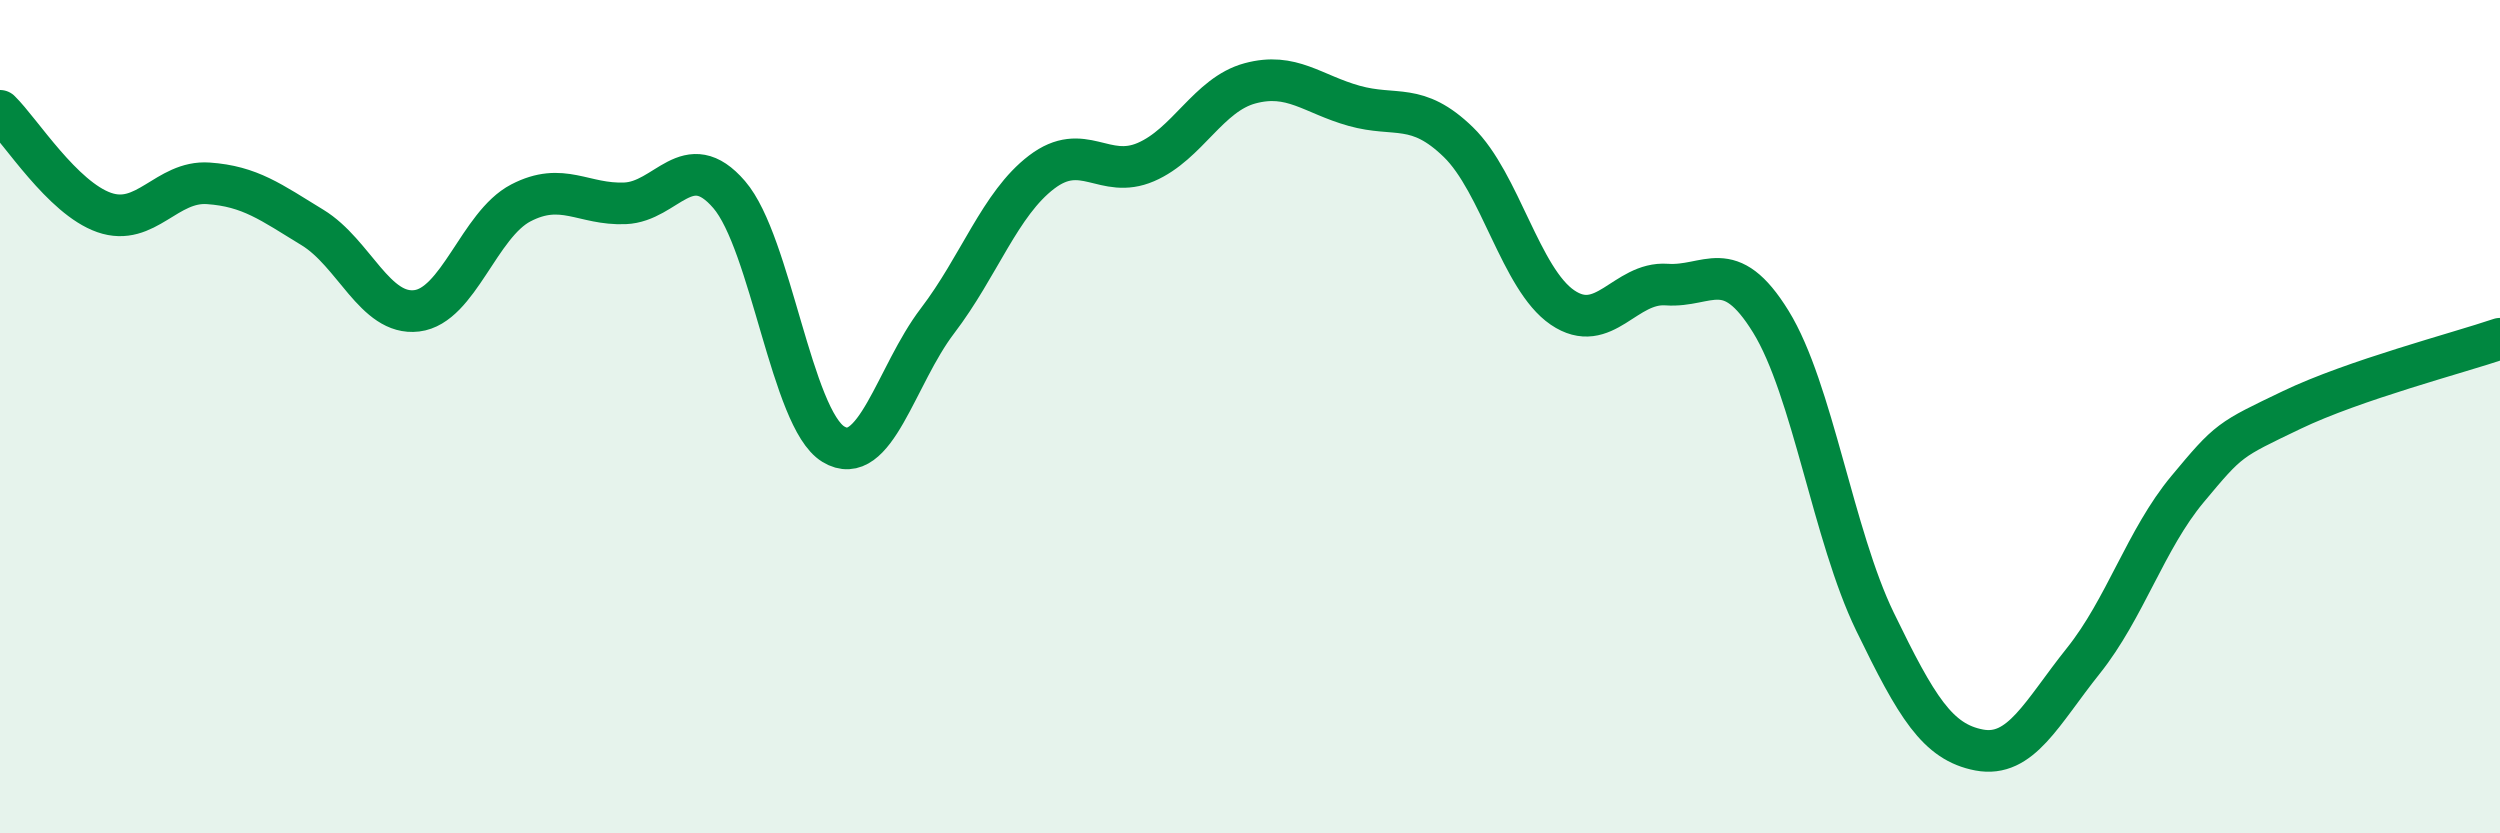 
    <svg width="60" height="20" viewBox="0 0 60 20" xmlns="http://www.w3.org/2000/svg">
      <path
        d="M 0,2.66 C 0.5,3.15 1.5,4.75 2.5,5.1 C 3.5,5.45 4,4.33 5,4.4 C 6,4.47 6.5,4.85 7.5,5.46 C 8.5,6.07 9,7.58 10,7.46 C 11,7.34 11.5,5.39 12.5,4.87 C 13.5,4.35 14,4.92 15,4.88 C 16,4.84 16.5,3.51 17.5,4.67 C 18.5,5.83 19,10.05 20,10.66 C 21,11.27 21.5,9.01 22.5,7.7 C 23.5,6.39 24,4.89 25,4.13 C 26,3.37 26.5,4.32 27.5,3.89 C 28.5,3.46 29,2.27 30,2 C 31,1.73 31.5,2.26 32.5,2.54 C 33.5,2.82 34,2.44 35,3.41 C 36,4.38 36.5,6.7 37.5,7.38 C 38.5,8.06 39,6.76 40,6.83 C 41,6.9 41.5,6.1 42.5,7.72 C 43.5,9.34 44,12.86 45,14.92 C 46,16.98 46.5,17.81 47.5,18 C 48.5,18.19 49,17.11 50,15.86 C 51,14.61 51.5,12.94 52.5,11.74 C 53.5,10.54 53.5,10.56 55,9.84 C 56.5,9.12 59,8.47 60,8.13L60 20L0 20Z"
        fill="#008740"
        opacity="0.1"
        stroke-linecap="round"
        stroke-linejoin="round"
      />
      <path
        d="M 0,2.66 C 0.5,3.15 1.5,4.75 2.5,5.1 C 3.5,5.45 4,4.33 5,4.4 C 6,4.47 6.5,4.85 7.5,5.46 C 8.5,6.07 9,7.58 10,7.46 C 11,7.34 11.5,5.39 12.5,4.87 C 13.5,4.35 14,4.92 15,4.88 C 16,4.84 16.5,3.51 17.5,4.67 C 18.5,5.83 19,10.05 20,10.66 C 21,11.27 21.5,9.01 22.5,7.7 C 23.5,6.39 24,4.89 25,4.13 C 26,3.37 26.5,4.32 27.5,3.89 C 28.5,3.46 29,2.27 30,2 C 31,1.73 31.5,2.26 32.5,2.54 C 33.5,2.82 34,2.44 35,3.41 C 36,4.38 36.5,6.7 37.5,7.38 C 38.5,8.06 39,6.76 40,6.83 C 41,6.9 41.5,6.1 42.5,7.72 C 43.5,9.34 44,12.86 45,14.92 C 46,16.98 46.5,17.81 47.5,18 C 48.5,18.19 49,17.11 50,15.86 C 51,14.61 51.5,12.94 52.5,11.74 C 53.5,10.54 53.5,10.56 55,9.84 C 56.5,9.12 59,8.47 60,8.13"
        stroke="#008740"
        stroke-width="1"
        fill="none"
        stroke-linecap="round"
        stroke-linejoin="round"
      />
    </svg>
  